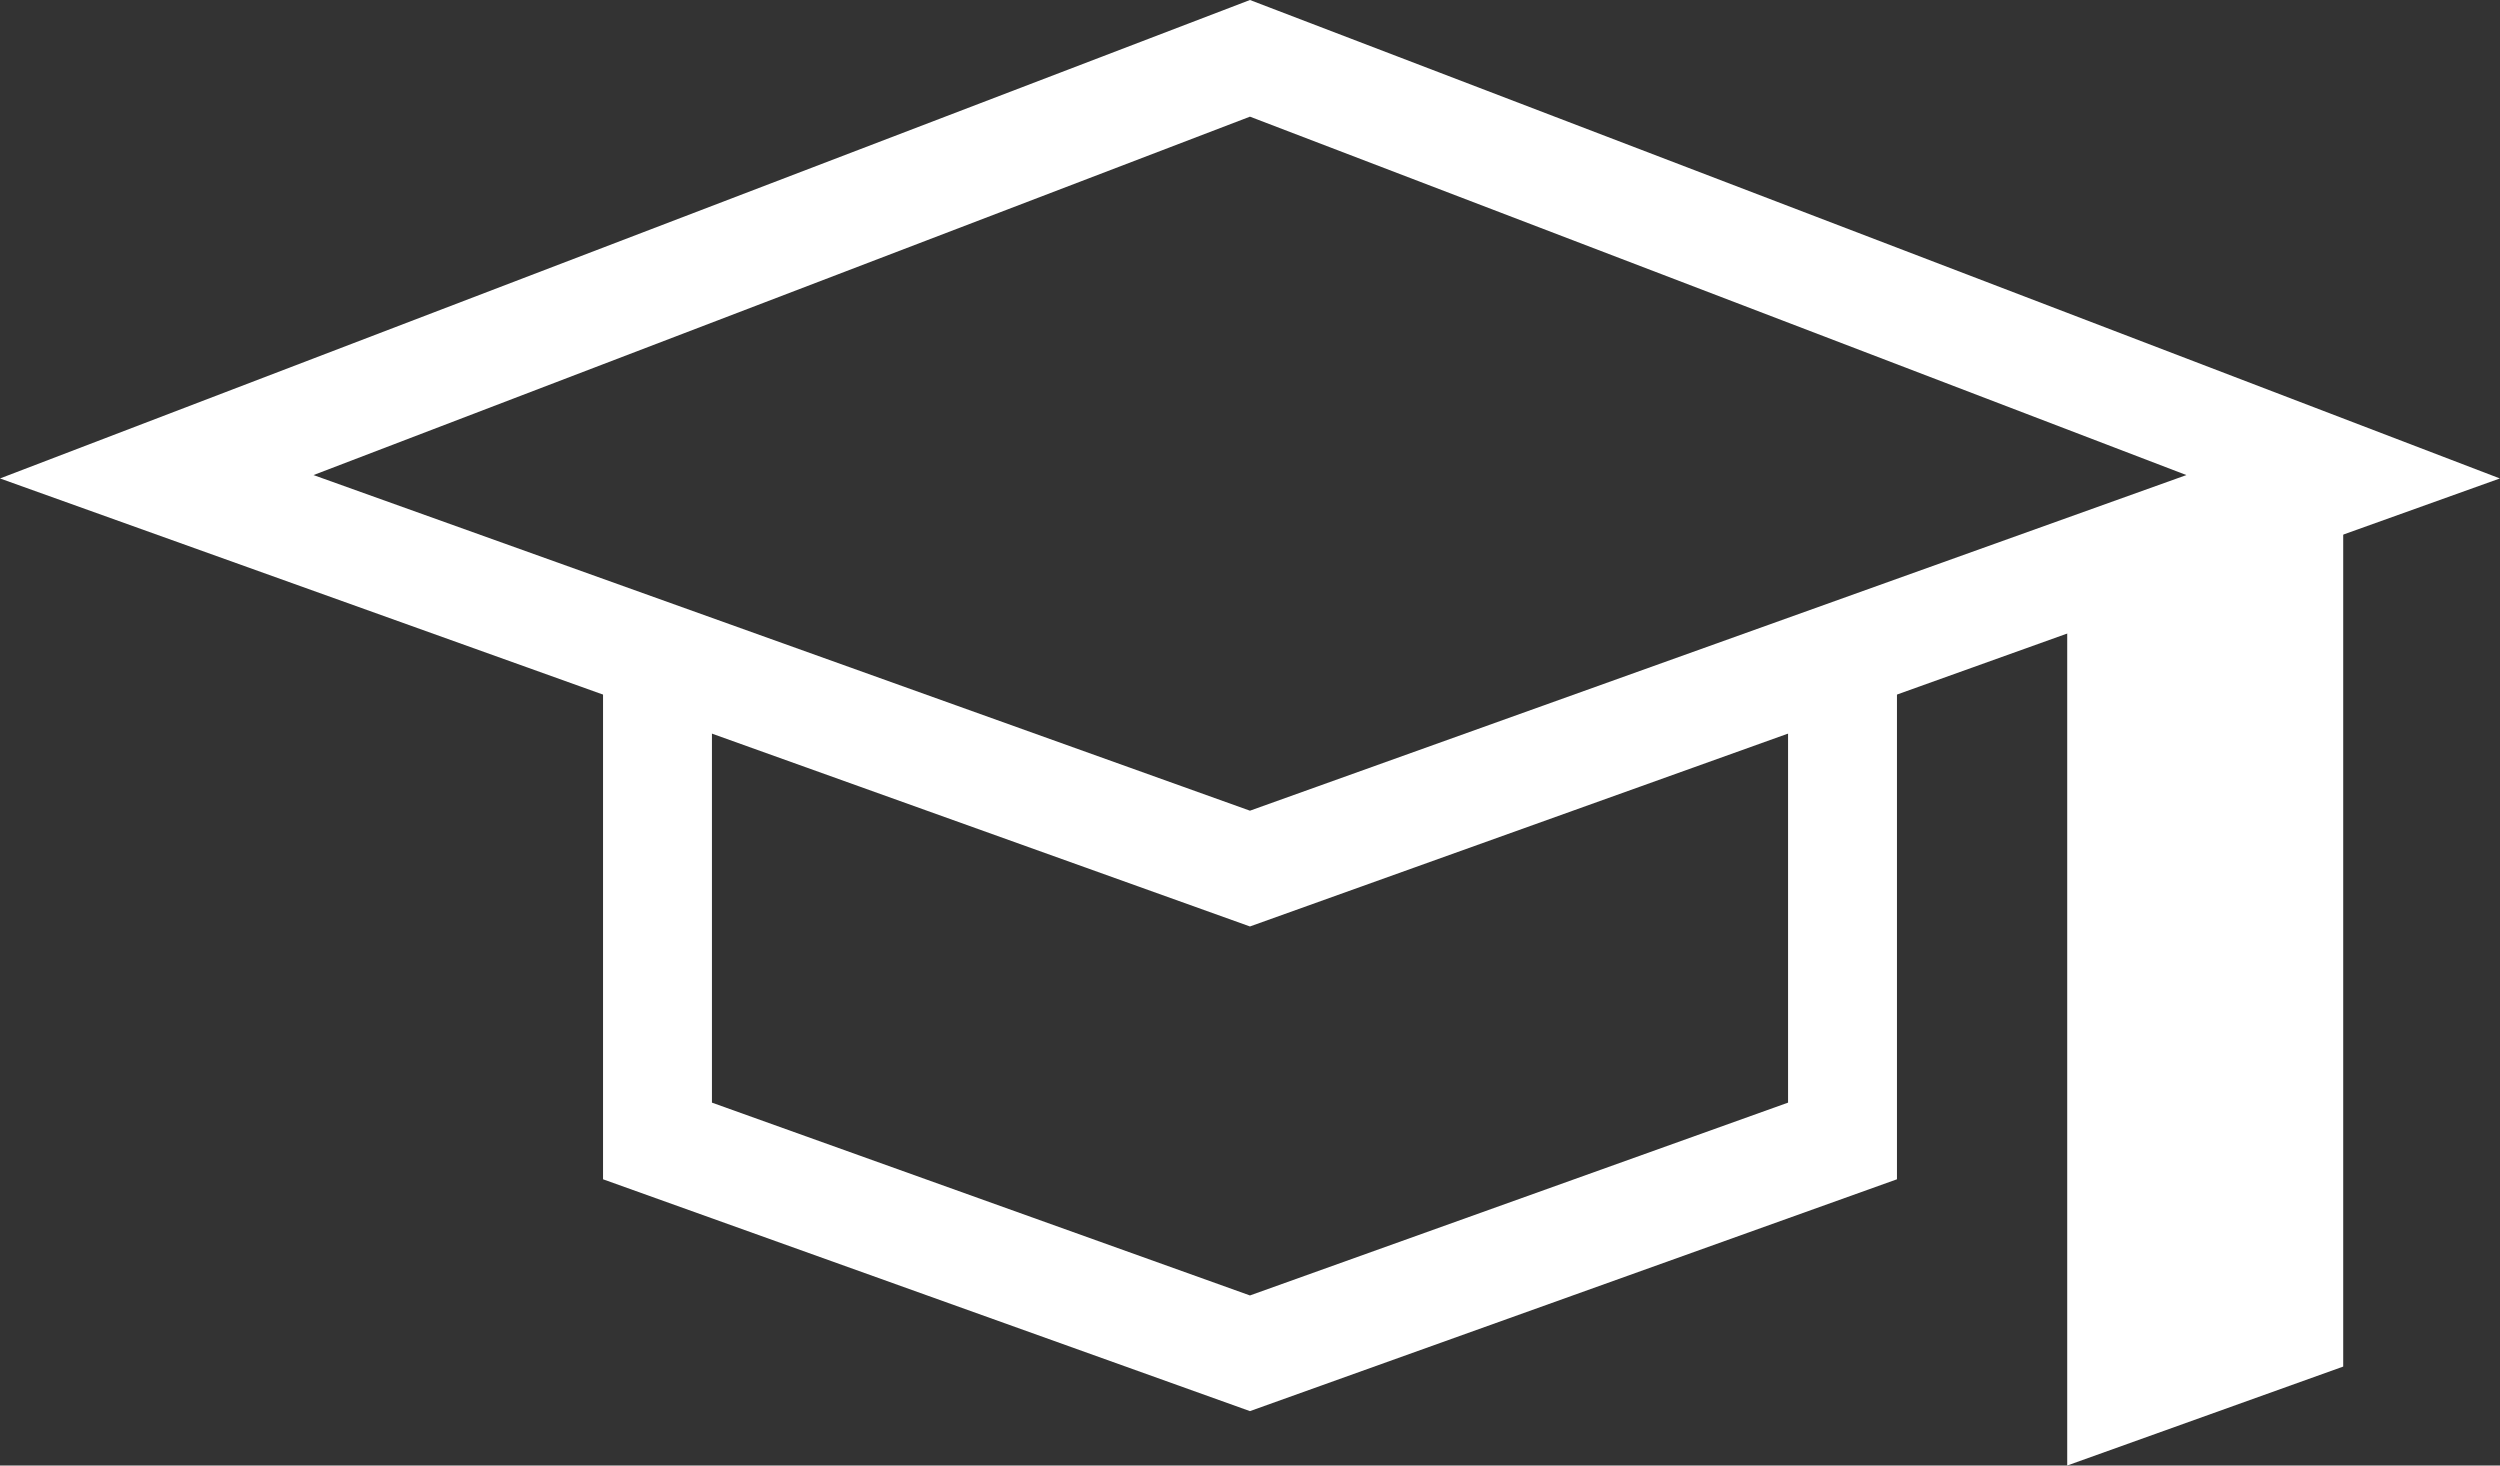 <?xml version="1.0" encoding="UTF-8"?>
<svg xmlns="http://www.w3.org/2000/svg" width="116" height="68" viewBox="0 0 116 68" fill="none">
  <rect x="0" y="0" width="116" height="68" fill="#333333" stroke="none"/>
  <g clip-path="url(#clip0_613_3017)">
    <path d="M57.998 42.988L0 22.2L57.998 0L115.995 22.2L57.998 42.988ZM14.546 22.043L57.998 37.616L101.449 22.043L57.998 5.413L14.546 22.043Z" fill="white"></path>
    <path d="M108.725 22.121V63.409L95.919 68V26.712" fill="white"></path>
    <path d="M57.998 65.476L27.981 54.719V31.531H33.034V51.162L57.998 60.109L82.966 51.162V31.531H88.019V54.719L57.998 65.476Z" fill="white"></path>
  </g>
  <defs>
    <clipPath id="clip0_613_3017">
      <rect width="116" height="68" fill="white"></rect>
    </clipPath>
  </defs>
</svg>
